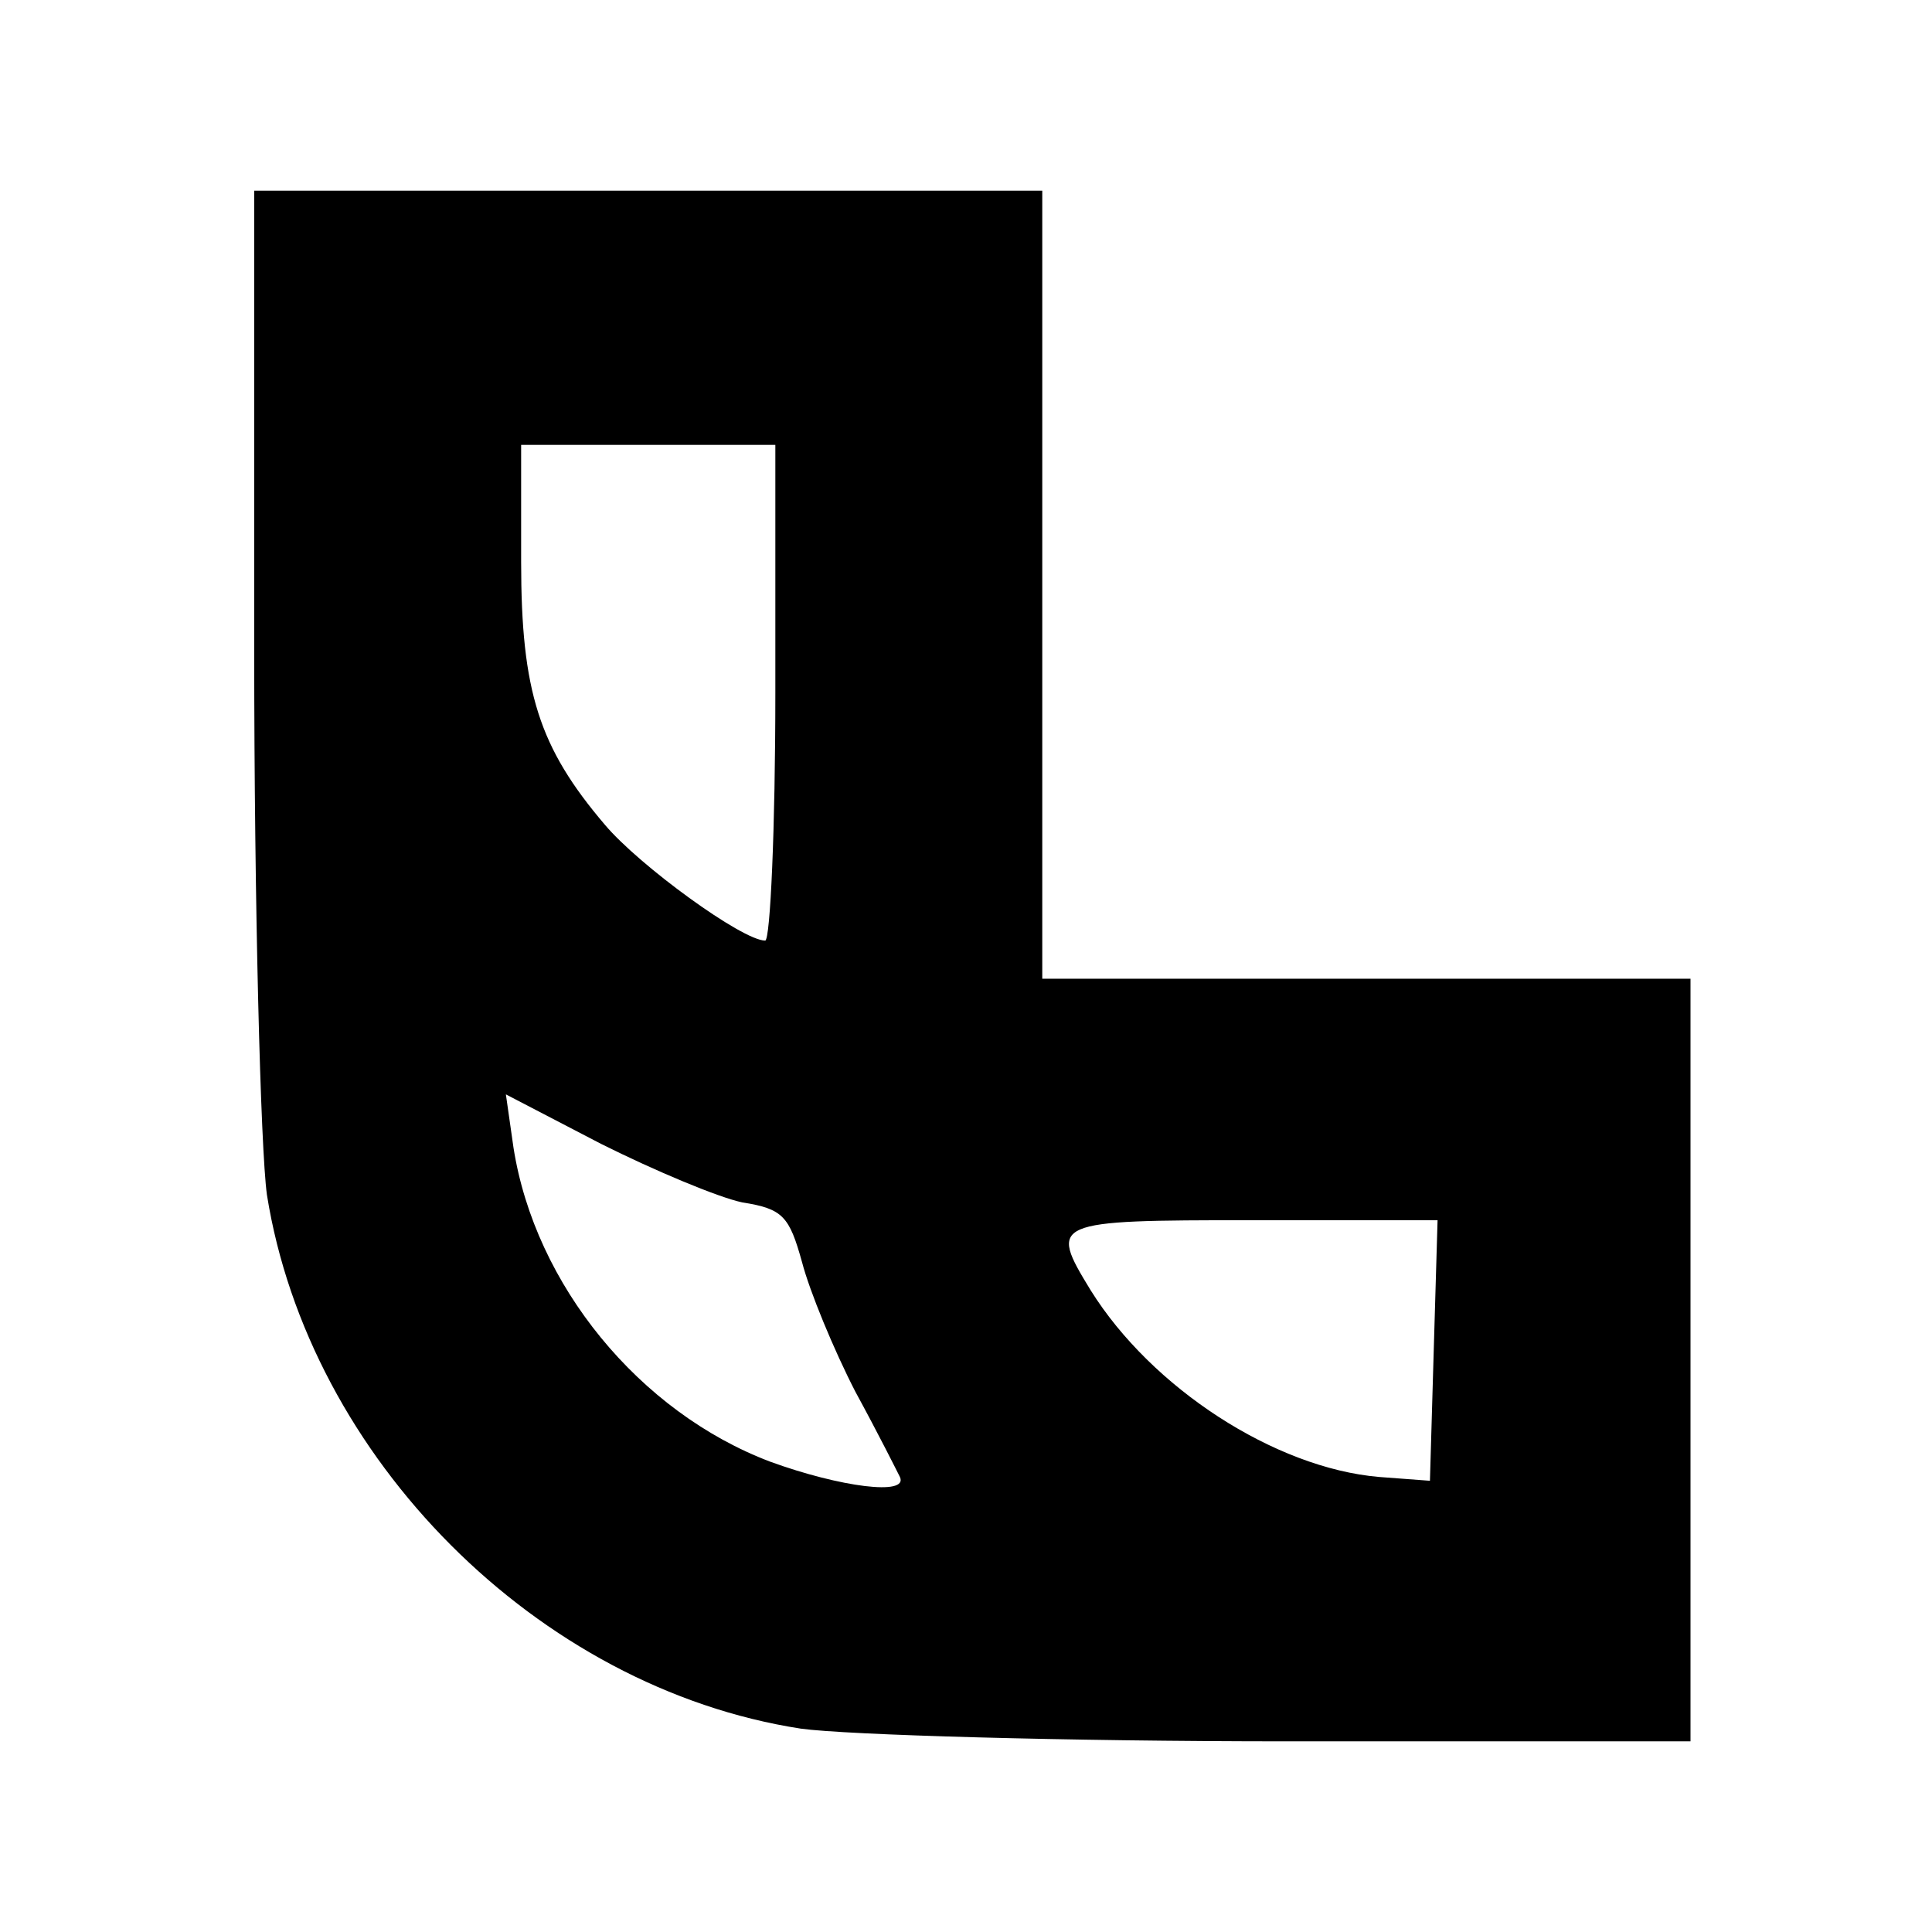 <?xml version="1.0" standalone="no"?>
<!DOCTYPE svg PUBLIC "-//W3C//DTD SVG 20010904//EN"
 "http://www.w3.org/TR/2001/REC-SVG-20010904/DTD/svg10.dtd">
<svg version="1.0" xmlns="http://www.w3.org/2000/svg"
 width="152pt" height="152pt" viewBox="0 0 152 152"
 preserveAspectRatio="xMidYMid meet">
<g transform="translate(0,152) scale(0.1,-0.1)"
fill="#000000" stroke="none">
<path d="M200 1008 c0 -200 5 -392 10 -428 33 -207 213 -388 420 -420 36 -5
208 -10 383 -10 l317 0 0 300 0 300 -255 0 -255 0 0 310 0 310 -310 0 -310 0
0 -362z m410 -33 c0 -107 -4 -195 -8 -195 -18 0 -99 59 -126 91 -52 61 -66
105 -66 207 l0 92 100 0 100 0 0 -195z m-26 -401 c32 -5 37 -11 47 -47 6 -23
25 -69 42 -102 18 -33 33 -63 35 -67 7 -15 -47 -8 -102 12 -103 39 -185 139
-202 247 l-6 42 75 -39 c42 -21 92 -42 111 -46z m544 -116 l-3 -103 -40 3
c-82 7 -179 70 -227 147 -33 54 -31 55 127 55 l146 0 -3 -102z"/>
</g>
</svg>
